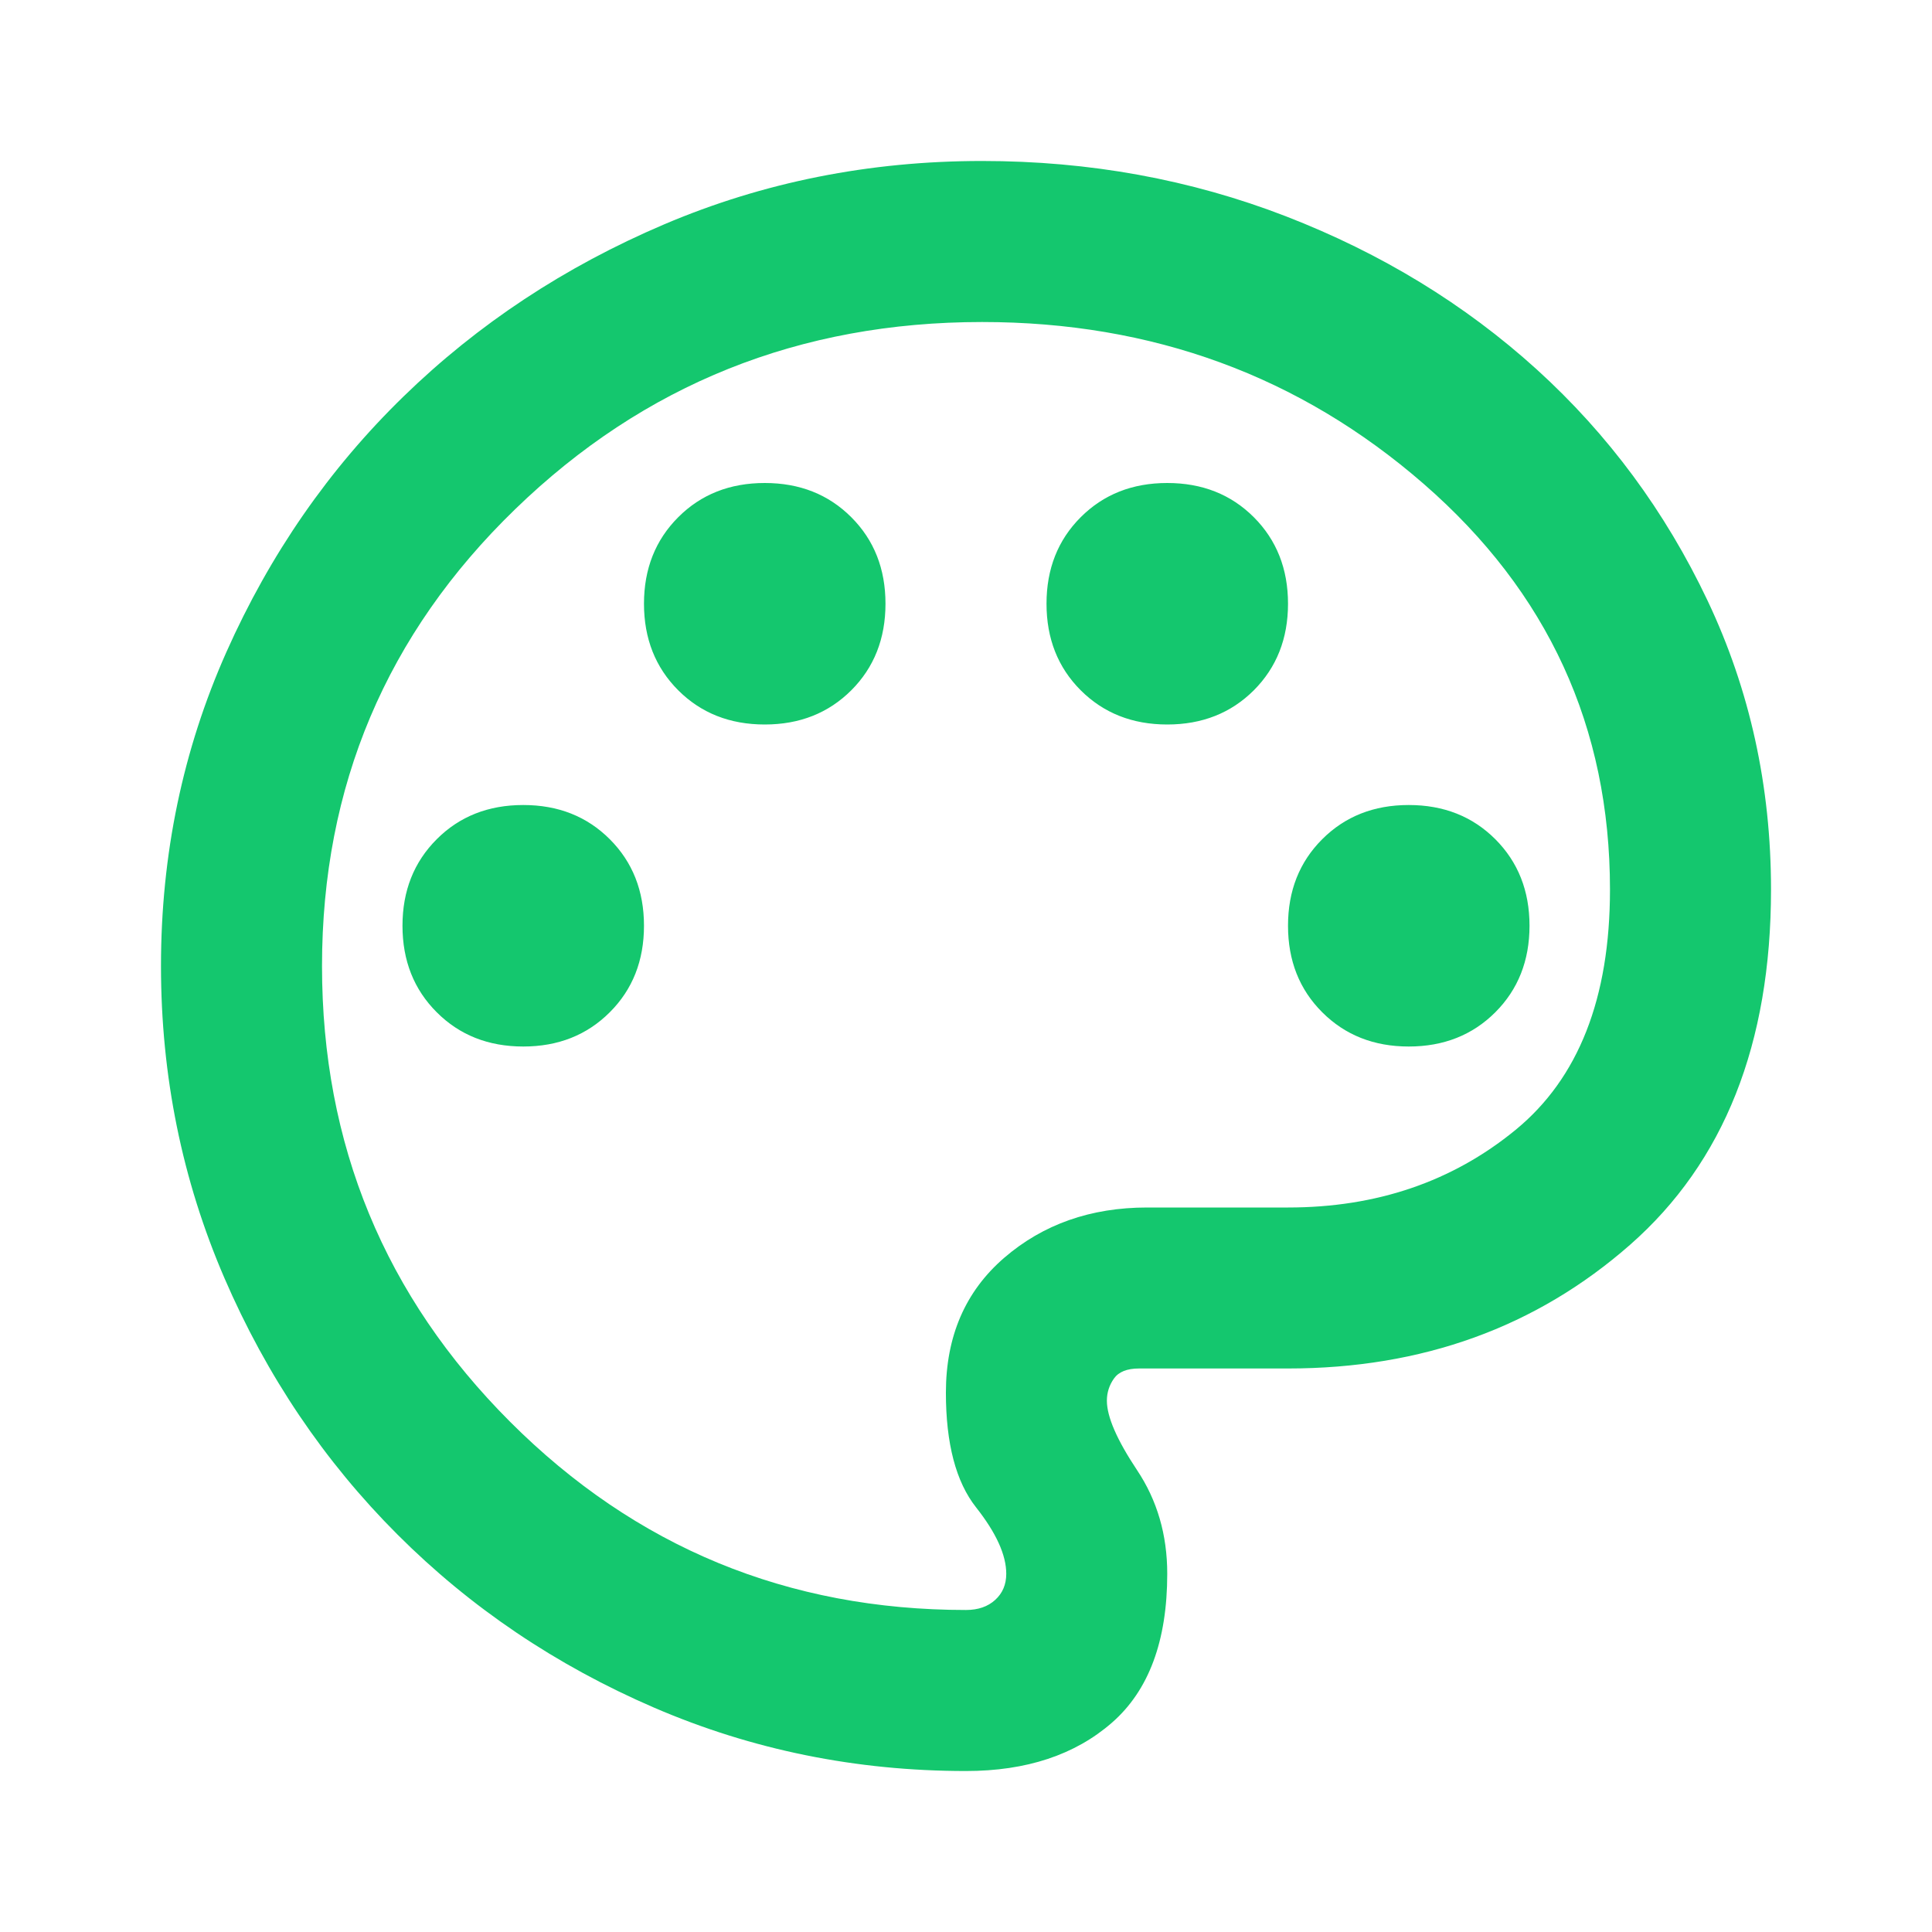 <svg width="37" height="37" viewBox="0 0 37 37" fill="none" xmlns="http://www.w3.org/2000/svg">
<mask id="mask0_87_31" style="mask-type:alpha" maskUnits="userSpaceOnUse" x="0" y="0" width="37" height="37">
<rect width="37" height="37" fill="#D9D9D9"/>
</mask>
<g mask="url(#mask0_87_31)">
<path d="M18.5 33.917C16.393 33.917 14.402 33.512 12.526 32.703C10.65 31.893 9.012 30.788 7.612 29.388C6.212 27.988 5.107 26.35 4.297 24.474C3.488 22.598 3.083 20.607 3.083 18.5C3.083 16.367 3.501 14.363 4.336 12.487C5.171 10.612 6.302 8.98 7.728 7.593C9.154 6.205 10.817 5.107 12.719 4.297C14.62 3.488 16.65 3.083 18.808 3.083C20.864 3.083 22.804 3.437 24.628 4.143C26.452 4.85 28.052 5.826 29.427 7.072C30.801 8.319 31.893 9.796 32.703 11.505C33.512 13.213 33.917 15.057 33.917 17.035C33.917 19.99 33.017 22.258 31.219 23.838C29.42 25.418 27.236 26.208 24.667 26.208H21.815C21.583 26.208 21.423 26.273 21.333 26.401C21.243 26.529 21.198 26.671 21.198 26.825C21.198 27.133 21.391 27.576 21.776 28.155C22.162 28.733 22.354 29.394 22.354 30.14C22.354 31.424 22.001 32.375 21.294 32.992C20.588 33.608 19.656 33.917 18.5 33.917ZM10.021 20.042C10.689 20.042 11.241 19.823 11.678 19.386C12.115 18.95 12.333 18.397 12.333 17.729C12.333 17.061 12.115 16.509 11.678 16.072C11.241 15.635 10.689 15.417 10.021 15.417C9.353 15.417 8.8 15.635 8.364 16.072C7.927 16.509 7.708 17.061 7.708 17.729C7.708 18.397 7.927 18.95 8.364 19.386C8.8 19.823 9.353 20.042 10.021 20.042ZM14.646 13.875C15.314 13.875 15.866 13.656 16.303 13.22C16.74 12.783 16.958 12.23 16.958 11.562C16.958 10.894 16.74 10.342 16.303 9.905C15.866 9.468 15.314 9.25 14.646 9.25C13.978 9.25 13.425 9.468 12.989 9.905C12.552 10.342 12.333 10.894 12.333 11.562C12.333 12.23 12.552 12.783 12.989 13.22C13.425 13.656 13.978 13.875 14.646 13.875ZM22.354 13.875C23.022 13.875 23.575 13.656 24.012 13.22C24.448 12.783 24.667 12.23 24.667 11.562C24.667 10.894 24.448 10.342 24.012 9.905C23.575 9.468 23.022 9.25 22.354 9.25C21.686 9.25 21.134 9.468 20.697 9.905C20.26 10.342 20.042 10.894 20.042 11.562C20.042 12.23 20.26 12.783 20.697 13.22C21.134 13.656 21.686 13.875 22.354 13.875ZM26.979 20.042C27.647 20.042 28.2 19.823 28.637 19.386C29.073 18.95 29.292 18.397 29.292 17.729C29.292 17.061 29.073 16.509 28.637 16.072C28.2 15.635 27.647 15.417 26.979 15.417C26.311 15.417 25.759 15.635 25.322 16.072C24.885 16.509 24.667 17.061 24.667 17.729C24.667 18.397 24.885 18.95 25.322 19.386C25.759 19.823 26.311 20.042 26.979 20.042ZM18.5 30.833C18.731 30.833 18.918 30.769 19.059 30.64C19.2 30.512 19.271 30.345 19.271 30.14C19.271 29.78 19.078 29.356 18.693 28.868C18.307 28.379 18.115 27.647 18.115 26.671C18.115 25.592 18.487 24.731 19.232 24.088C19.977 23.446 20.89 23.125 21.969 23.125H24.667C26.363 23.125 27.814 22.63 29.022 21.641C30.23 20.652 30.833 19.117 30.833 17.035C30.833 13.926 29.645 11.338 27.268 9.269C24.892 7.201 22.072 6.167 18.808 6.167C15.314 6.167 12.333 7.361 9.867 9.751C7.4 12.14 6.167 15.057 6.167 18.5C6.167 21.917 7.368 24.827 9.77 27.23C12.173 29.632 15.083 30.833 18.5 30.833Z" fill="#14C76E"/>
</g>
</svg>
